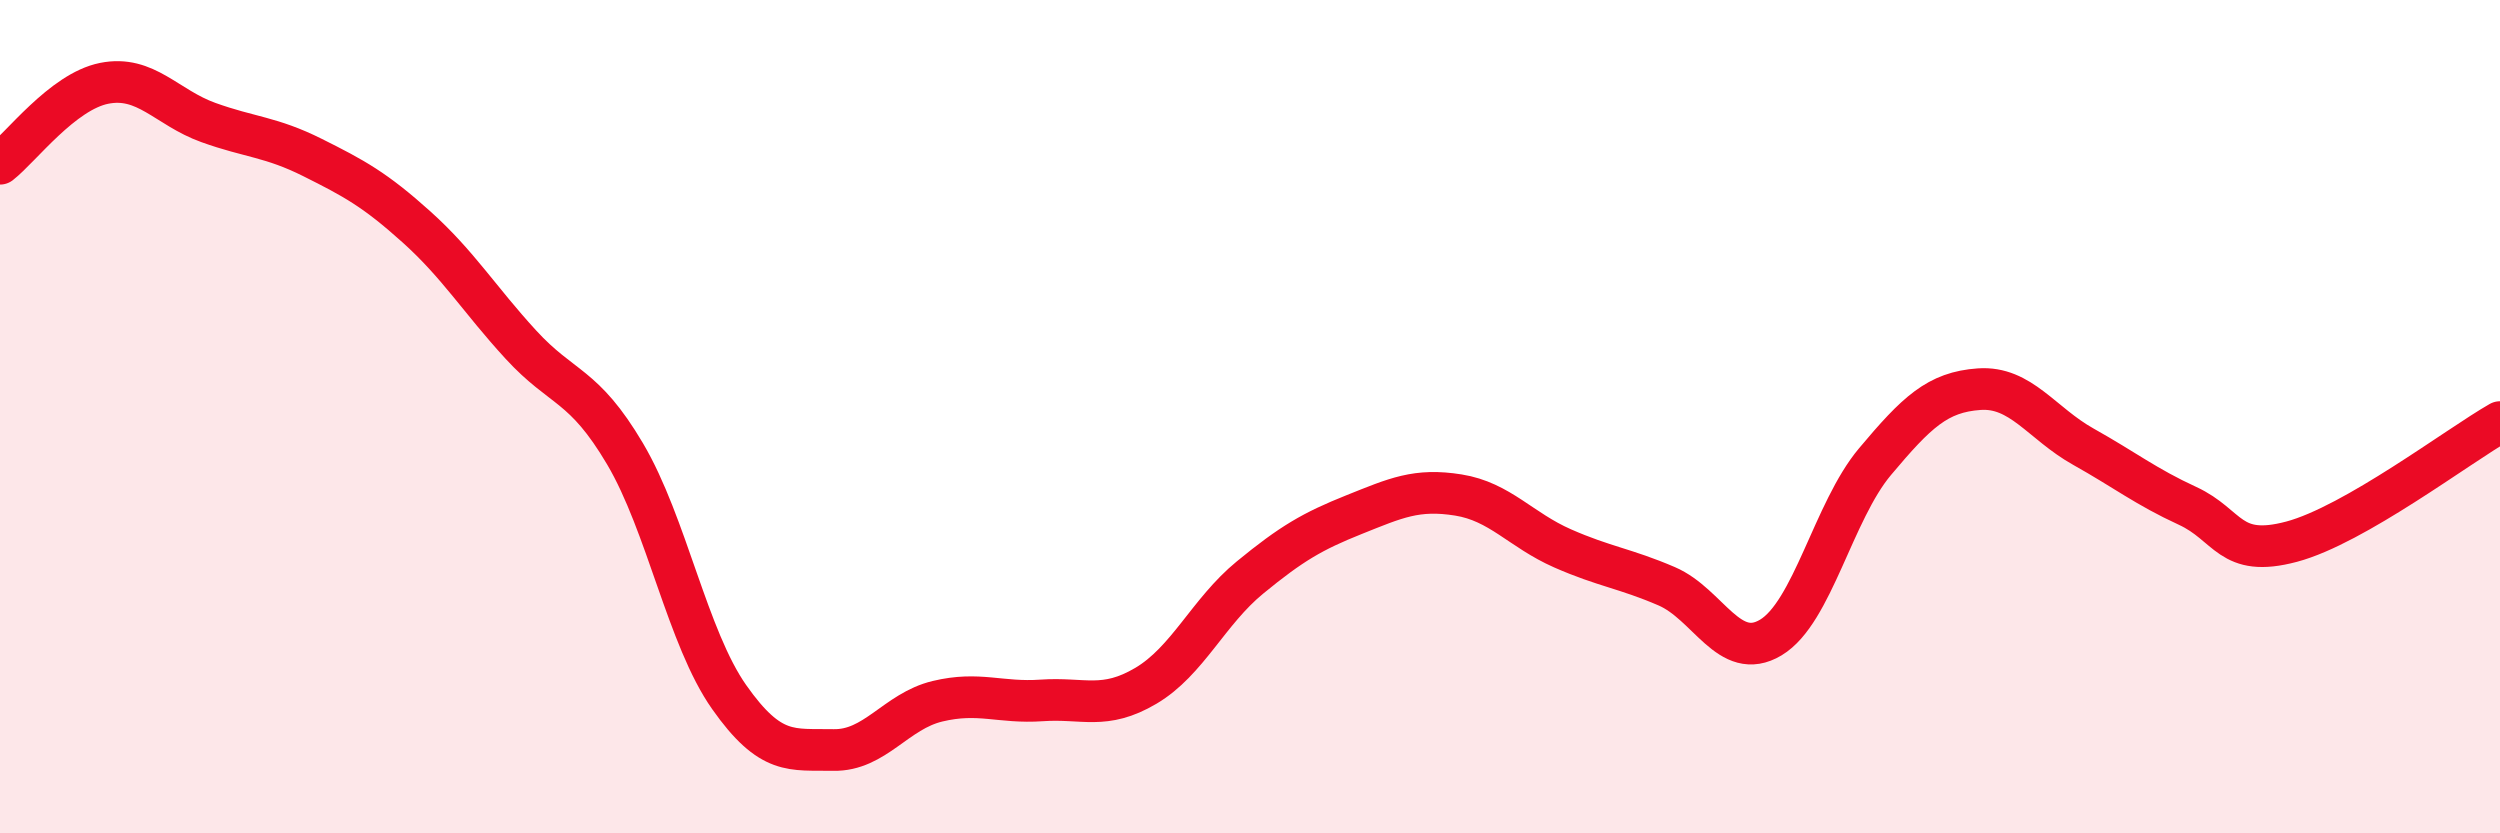
    <svg width="60" height="20" viewBox="0 0 60 20" xmlns="http://www.w3.org/2000/svg">
      <path
        d="M 0,3.93 C 0.5,3.54 1.5,2.2 2.5,2 C 3.5,1.8 4,2.58 5,2.94 C 6,3.3 6.5,3.28 7.5,3.78 C 8.5,4.28 9,4.55 10,5.45 C 11,6.35 11.5,7.18 12.5,8.27 C 13.5,9.36 14,9.2 15,10.89 C 16,12.58 16.5,15.31 17.5,16.73 C 18.5,18.15 19,17.98 20,18 C 21,18.02 21.5,17.07 22.5,16.83 C 23.5,16.59 24,16.88 25,16.81 C 26,16.74 26.5,17.05 27.5,16.46 C 28.5,15.87 29,14.68 30,13.86 C 31,13.04 31.5,12.75 32.5,12.35 C 33.5,11.95 34,11.72 35,11.88 C 36,12.04 36.5,12.72 37.5,13.16 C 38.5,13.6 39,13.64 40,14.07 C 41,14.5 41.5,15.9 42.5,15.3 C 43.5,14.7 44,12.27 45,11.08 C 46,9.89 46.5,9.41 47.5,9.34 C 48.5,9.27 49,10.16 50,10.72 C 51,11.28 51.5,11.68 52.5,12.14 C 53.5,12.6 53.5,13.4 55,13 C 56.5,12.6 59,10.7 60,10.13L60 20L0 20Z"
        fill="#EB0A25"
        opacity="0.1"
        stroke-linecap="round"
        stroke-linejoin="round"
      />
      <path
        d="M 0,3.93 C 0.5,3.54 1.5,2.2 2.5,2 C 3.5,1.8 4,2.58 5,2.94 C 6,3.3 6.5,3.28 7.5,3.78 C 8.5,4.28 9,4.55 10,5.45 C 11,6.35 11.5,7.18 12.5,8.27 C 13.5,9.36 14,9.2 15,10.89 C 16,12.58 16.5,15.31 17.5,16.73 C 18.5,18.15 19,17.98 20,18 C 21,18.02 21.5,17.07 22.5,16.83 C 23.5,16.59 24,16.88 25,16.81 C 26,16.74 26.5,17.05 27.5,16.46 C 28.5,15.87 29,14.68 30,13.86 C 31,13.04 31.5,12.75 32.5,12.35 C 33.5,11.95 34,11.72 35,11.88 C 36,12.04 36.5,12.72 37.5,13.16 C 38.5,13.6 39,13.64 40,14.07 C 41,14.5 41.5,15.9 42.5,15.3 C 43.5,14.7 44,12.27 45,11.08 C 46,9.89 46.5,9.41 47.5,9.34 C 48.5,9.27 49,10.16 50,10.72 C 51,11.28 51.5,11.68 52.5,12.14 C 53.5,12.6 53.5,13.4 55,13 C 56.5,12.6 59,10.7 60,10.13"
        stroke="#EB0A25"
        stroke-width="1"
        fill="none"
        stroke-linecap="round"
        stroke-linejoin="round"
      />
    </svg>
  